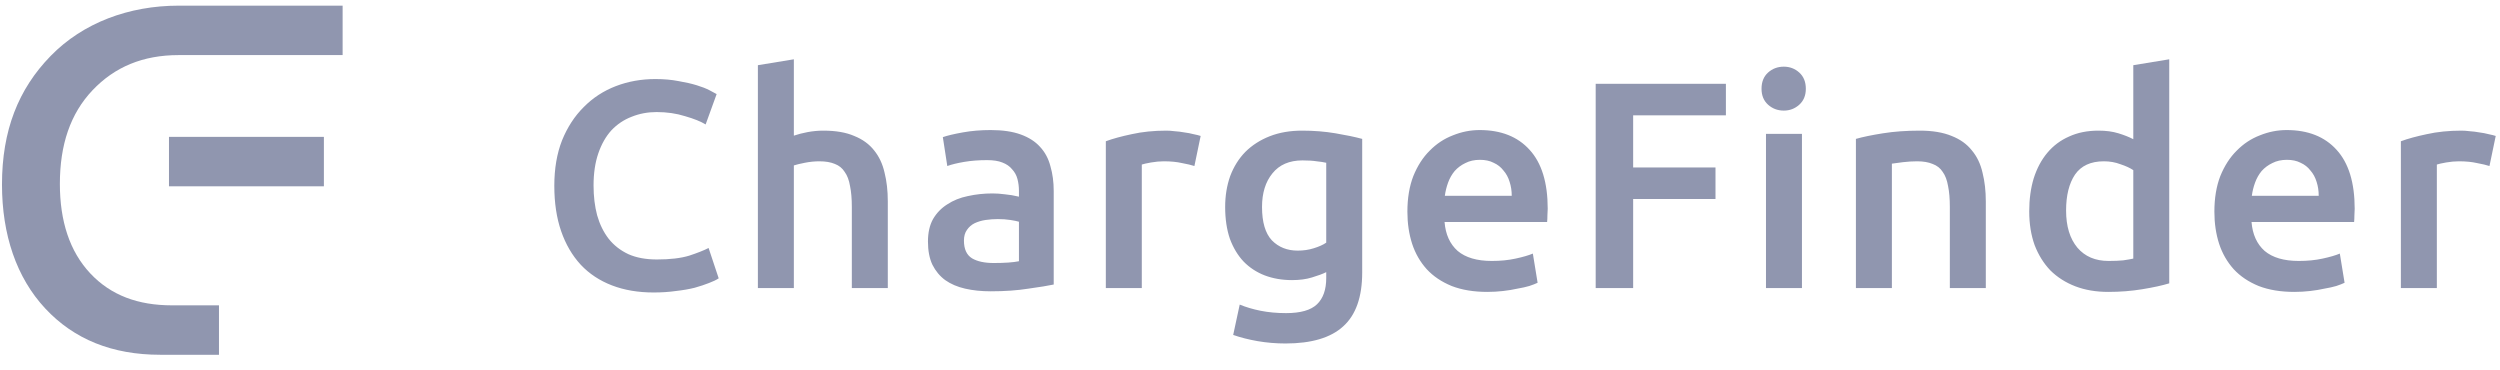 <?xml version="1.0" encoding="UTF-8"?>
<svg xmlns="http://www.w3.org/2000/svg" width="142" height="21" viewBox="0 0 142 21" fill="none">
  <path d="M37.125 16.613C36.247 16.613 35.459 16.479 34.761 16.211C34.063 15.943 33.472 15.553 32.988 15.039C32.504 14.515 32.132 13.878 31.873 13.13C31.614 12.382 31.485 11.523 31.485 10.552C31.485 9.58 31.631 8.721 31.924 7.973C32.228 7.225 32.639 6.594 33.157 6.081C33.675 5.556 34.282 5.16 34.98 4.892C35.678 4.624 36.427 4.49 37.226 4.49C37.71 4.49 38.149 4.529 38.543 4.607C38.937 4.674 39.281 4.752 39.573 4.842C39.866 4.931 40.108 5.026 40.299 5.126C40.491 5.227 40.626 5.299 40.705 5.344L40.08 7.069C39.809 6.901 39.421 6.745 38.914 6.6C38.419 6.443 37.879 6.365 37.294 6.365C36.787 6.365 36.314 6.455 35.875 6.633C35.436 6.801 35.054 7.057 34.727 7.403C34.412 7.75 34.164 8.185 33.984 8.71C33.804 9.234 33.714 9.843 33.714 10.535C33.714 11.149 33.781 11.712 33.917 12.226C34.063 12.74 34.282 13.186 34.575 13.566C34.868 13.934 35.239 14.224 35.69 14.436C36.14 14.637 36.68 14.738 37.31 14.738C38.065 14.738 38.678 14.665 39.151 14.52C39.624 14.364 39.989 14.219 40.248 14.085L40.822 15.809C40.688 15.899 40.502 15.988 40.265 16.077C40.04 16.167 39.77 16.256 39.455 16.345C39.14 16.424 38.785 16.485 38.391 16.529C37.997 16.585 37.575 16.613 37.125 16.613ZM43.048 16.362V3.703L45.091 3.368V7.705C45.316 7.627 45.575 7.56 45.868 7.504C46.172 7.448 46.47 7.42 46.763 7.42C47.472 7.42 48.057 7.521 48.519 7.722C48.992 7.911 49.369 8.185 49.65 8.542C49.931 8.888 50.129 9.307 50.241 9.798C50.365 10.289 50.427 10.836 50.427 11.439V16.362H48.384V11.757C48.384 11.288 48.35 10.892 48.282 10.568C48.226 10.233 48.125 9.965 47.978 9.765C47.844 9.552 47.658 9.402 47.422 9.312C47.185 9.212 46.892 9.162 46.543 9.162C46.273 9.162 45.997 9.19 45.716 9.245C45.435 9.301 45.226 9.351 45.091 9.396V16.362H43.048ZM56.44 14.939C57.071 14.939 57.549 14.905 57.876 14.838V12.594C57.763 12.561 57.6 12.527 57.386 12.494C57.172 12.46 56.936 12.444 56.676 12.444C56.451 12.444 56.221 12.46 55.984 12.494C55.759 12.527 55.551 12.589 55.36 12.678C55.179 12.767 55.033 12.896 54.92 13.063C54.808 13.22 54.752 13.42 54.752 13.666C54.752 14.146 54.904 14.481 55.208 14.671C55.511 14.85 55.923 14.939 56.44 14.939ZM56.271 7.387C56.947 7.387 57.515 7.47 57.977 7.638C58.438 7.805 58.804 8.04 59.074 8.341C59.356 8.643 59.553 9.011 59.665 9.446C59.789 9.871 59.851 10.339 59.851 10.853V16.161C59.536 16.228 59.057 16.306 58.416 16.395C57.786 16.496 57.071 16.546 56.271 16.546C55.742 16.546 55.258 16.496 54.819 16.395C54.38 16.295 54.003 16.133 53.688 15.91C53.384 15.687 53.142 15.396 52.962 15.039C52.793 14.682 52.708 14.241 52.708 13.716C52.708 13.214 52.804 12.79 52.996 12.444C53.198 12.098 53.468 11.819 53.806 11.607C54.144 11.383 54.532 11.227 54.971 11.138C55.422 11.037 55.889 10.987 56.373 10.987C56.598 10.987 56.834 11.004 57.082 11.037C57.33 11.059 57.594 11.104 57.876 11.171V10.836C57.876 10.602 57.847 10.379 57.791 10.166C57.735 9.954 57.633 9.77 57.487 9.614C57.352 9.446 57.166 9.318 56.93 9.229C56.705 9.139 56.418 9.095 56.069 9.095C55.596 9.095 55.163 9.128 54.769 9.195C54.374 9.262 54.054 9.34 53.806 9.43L53.553 7.789C53.812 7.699 54.189 7.61 54.684 7.521C55.179 7.431 55.708 7.387 56.271 7.387ZM67.842 9.43C67.674 9.374 67.437 9.318 67.133 9.262C66.841 9.195 66.497 9.162 66.103 9.162C65.878 9.162 65.636 9.184 65.377 9.229C65.13 9.273 64.955 9.312 64.854 9.346V16.362H62.811V8.023C63.205 7.878 63.695 7.744 64.28 7.621C64.876 7.487 65.535 7.42 66.255 7.42C66.39 7.42 66.548 7.431 66.728 7.454C66.908 7.465 67.088 7.487 67.268 7.521C67.448 7.543 67.623 7.576 67.792 7.621C67.96 7.655 68.096 7.688 68.197 7.722L67.842 9.43ZM71.683 11.757C71.683 12.617 71.868 13.248 72.24 13.649C72.623 14.04 73.112 14.235 73.709 14.235C74.035 14.235 74.339 14.191 74.621 14.101C74.913 14.012 75.15 13.906 75.33 13.783V9.245C75.183 9.212 75.003 9.184 74.79 9.162C74.576 9.128 74.305 9.111 73.979 9.111C73.236 9.111 72.667 9.357 72.273 9.848C71.88 10.328 71.683 10.965 71.683 11.757ZM77.373 15.475C77.373 16.87 77.013 17.891 76.292 18.539C75.583 19.186 74.491 19.51 73.016 19.51C72.476 19.51 71.947 19.465 71.429 19.376C70.923 19.287 70.461 19.17 70.045 19.024L70.416 17.3C70.765 17.445 71.159 17.562 71.598 17.651C72.048 17.741 72.532 17.785 73.05 17.785C73.872 17.785 74.457 17.618 74.806 17.283C75.155 16.948 75.33 16.451 75.33 15.793V15.458C75.127 15.558 74.857 15.659 74.519 15.759C74.193 15.86 73.816 15.91 73.388 15.91C72.825 15.91 72.307 15.821 71.834 15.642C71.373 15.463 70.973 15.201 70.636 14.855C70.309 14.509 70.05 14.079 69.859 13.566C69.679 13.041 69.589 12.438 69.589 11.757C69.589 11.121 69.685 10.535 69.876 9.999C70.078 9.463 70.366 9.005 70.737 8.626C71.12 8.246 71.581 7.95 72.122 7.738C72.662 7.526 73.275 7.42 73.962 7.42C74.626 7.42 75.257 7.47 75.853 7.571C76.45 7.671 76.956 7.777 77.373 7.889V15.475ZM79.94 12.025C79.94 11.255 80.053 10.579 80.278 9.999C80.514 9.418 80.823 8.938 81.206 8.559C81.589 8.168 82.028 7.878 82.523 7.688C83.019 7.487 83.525 7.387 84.043 7.387C85.259 7.387 86.204 7.761 86.88 8.509C87.567 9.257 87.91 10.373 87.91 11.858C87.91 11.969 87.904 12.098 87.893 12.243C87.893 12.377 87.888 12.499 87.876 12.611H82.051C82.107 13.315 82.355 13.861 82.794 14.252C83.244 14.632 83.891 14.822 84.735 14.822C85.231 14.822 85.681 14.777 86.086 14.688C86.503 14.598 86.829 14.503 87.066 14.403L87.336 16.061C87.223 16.116 87.066 16.178 86.863 16.245C86.672 16.301 86.446 16.351 86.188 16.395C85.94 16.451 85.67 16.496 85.377 16.529C85.085 16.563 84.786 16.58 84.482 16.58C83.706 16.58 83.03 16.468 82.456 16.245C81.882 16.01 81.409 15.692 81.038 15.29C80.666 14.877 80.39 14.397 80.21 13.85C80.03 13.292 79.94 12.684 79.94 12.025ZM85.867 11.121C85.867 10.842 85.827 10.579 85.748 10.334C85.67 10.077 85.552 9.859 85.394 9.681C85.248 9.491 85.062 9.346 84.837 9.245C84.623 9.134 84.364 9.078 84.06 9.078C83.745 9.078 83.469 9.139 83.233 9.262C82.996 9.374 82.794 9.525 82.625 9.714C82.467 9.904 82.343 10.122 82.253 10.367C82.163 10.613 82.101 10.864 82.067 11.121H85.867ZM90.635 16.362V4.758H98.031V6.549H92.763V9.513H97.44V11.305H92.763V16.362H90.635ZM102.351 16.362H100.308V7.604H102.351V16.362ZM102.571 5.042C102.571 5.422 102.447 5.723 102.199 5.947C101.952 6.17 101.659 6.282 101.321 6.282C100.973 6.282 100.674 6.17 100.426 5.947C100.179 5.723 100.055 5.422 100.055 5.042C100.055 4.652 100.179 4.345 100.426 4.121C100.674 3.898 100.973 3.787 101.321 3.787C101.659 3.787 101.952 3.898 102.199 4.121C102.447 4.345 102.571 4.652 102.571 5.042ZM105.416 7.889C105.809 7.777 106.321 7.671 106.952 7.571C107.582 7.47 108.28 7.42 109.046 7.42C109.766 7.42 110.368 7.521 110.853 7.722C111.337 7.911 111.719 8.185 112.001 8.542C112.293 8.888 112.496 9.312 112.609 9.815C112.732 10.306 112.794 10.847 112.794 11.439V16.362H110.751V11.757C110.751 11.288 110.718 10.892 110.65 10.568C110.593 10.233 110.492 9.965 110.346 9.765C110.211 9.552 110.019 9.402 109.772 9.312C109.536 9.212 109.243 9.162 108.894 9.162C108.635 9.162 108.365 9.178 108.083 9.212C107.802 9.245 107.594 9.273 107.459 9.296V16.362H105.416V7.889ZM117.354 11.958C117.354 12.851 117.568 13.554 117.996 14.068C118.424 14.57 119.015 14.822 119.769 14.822C120.095 14.822 120.371 14.81 120.596 14.788C120.833 14.755 121.024 14.721 121.171 14.688V9.664C120.99 9.541 120.748 9.43 120.444 9.329C120.151 9.217 119.837 9.162 119.499 9.162C118.756 9.162 118.21 9.413 117.861 9.915C117.523 10.418 117.354 11.099 117.354 11.958ZM123.213 16.094C122.808 16.217 122.296 16.329 121.677 16.429C121.069 16.529 120.428 16.58 119.752 16.58C119.054 16.58 118.429 16.474 117.878 16.262C117.326 16.049 116.853 15.748 116.459 15.357C116.077 14.956 115.778 14.475 115.565 13.917C115.362 13.348 115.26 12.712 115.26 12.008C115.26 11.316 115.345 10.691 115.514 10.133C115.694 9.564 115.953 9.078 116.291 8.676C116.628 8.274 117.039 7.967 117.523 7.755C118.007 7.532 118.564 7.42 119.195 7.42C119.623 7.42 119.999 7.47 120.326 7.571C120.652 7.671 120.934 7.783 121.171 7.906V3.703L123.213 3.368V16.094ZM125.777 12.025C125.777 11.255 125.889 10.579 126.114 9.999C126.351 9.418 126.66 8.938 127.043 8.559C127.426 8.168 127.865 7.878 128.36 7.688C128.855 7.487 129.362 7.387 129.88 7.387C131.095 7.387 132.041 7.761 132.717 8.509C133.403 9.257 133.746 10.373 133.746 11.858C133.746 11.969 133.741 12.098 133.73 12.243C133.73 12.377 133.724 12.499 133.713 12.611H127.887C127.944 13.315 128.191 13.861 128.63 14.252C129.081 14.632 129.728 14.822 130.572 14.822C131.067 14.822 131.518 14.777 131.923 14.688C132.339 14.598 132.666 14.503 132.902 14.403L133.172 16.061C133.06 16.116 132.902 16.178 132.7 16.245C132.508 16.301 132.283 16.351 132.024 16.395C131.777 16.451 131.507 16.496 131.214 16.529C130.921 16.563 130.623 16.58 130.319 16.58C129.542 16.58 128.867 16.468 128.292 16.245C127.718 16.01 127.246 15.692 126.874 15.29C126.503 14.877 126.227 14.397 126.047 13.85C125.867 13.292 125.777 12.684 125.777 12.025ZM131.703 11.121C131.703 10.842 131.664 10.579 131.585 10.334C131.507 10.077 131.388 9.859 131.23 9.681C131.084 9.491 130.899 9.346 130.673 9.245C130.459 9.134 130.201 9.078 129.896 9.078C129.582 9.078 129.305 9.139 129.069 9.262C128.833 9.374 128.63 9.525 128.461 9.714C128.304 9.904 128.18 10.122 128.09 10.367C128 10.613 127.938 10.864 127.904 11.121H131.703ZM141.402 9.43C141.233 9.374 140.997 9.318 140.693 9.262C140.4 9.195 140.057 9.162 139.663 9.162C139.438 9.162 139.196 9.184 138.937 9.229C138.689 9.273 138.515 9.312 138.413 9.346V16.362H136.37V8.023C136.764 7.878 137.254 7.744 137.839 7.621C138.436 7.487 139.094 7.42 139.815 7.42C139.95 7.42 140.108 7.431 140.288 7.454C140.468 7.465 140.648 7.487 140.828 7.521C141.008 7.543 141.183 7.576 141.351 7.621C141.52 7.655 141.655 7.688 141.757 7.722L141.402 9.43Z" fill="#9096AF"></path>
  <path d="M18.397 10.582V7.774H9.598V10.582" fill="#9096AF"></path>
  <path d="M12.438 20.151H9.099C6.383 20.151 4.206 19.277 2.57 17.521C0.933 15.765 0.113 13.33 0.113 10.479C0.113 7.413 1.036 5.067 2.877 3.178C4.718 1.288 7.335 0.321 10.146 0.321H19.461V3.129H10.146C8.118 3.129 6.511 3.801 5.253 5.129C3.995 6.457 3.401 8.225 3.401 10.444C3.401 12.556 3.954 14.278 5.129 15.53C6.305 16.782 7.85 17.343 9.765 17.343H12.438V20.151Z" fill="#9096AF"></path>
</svg>
